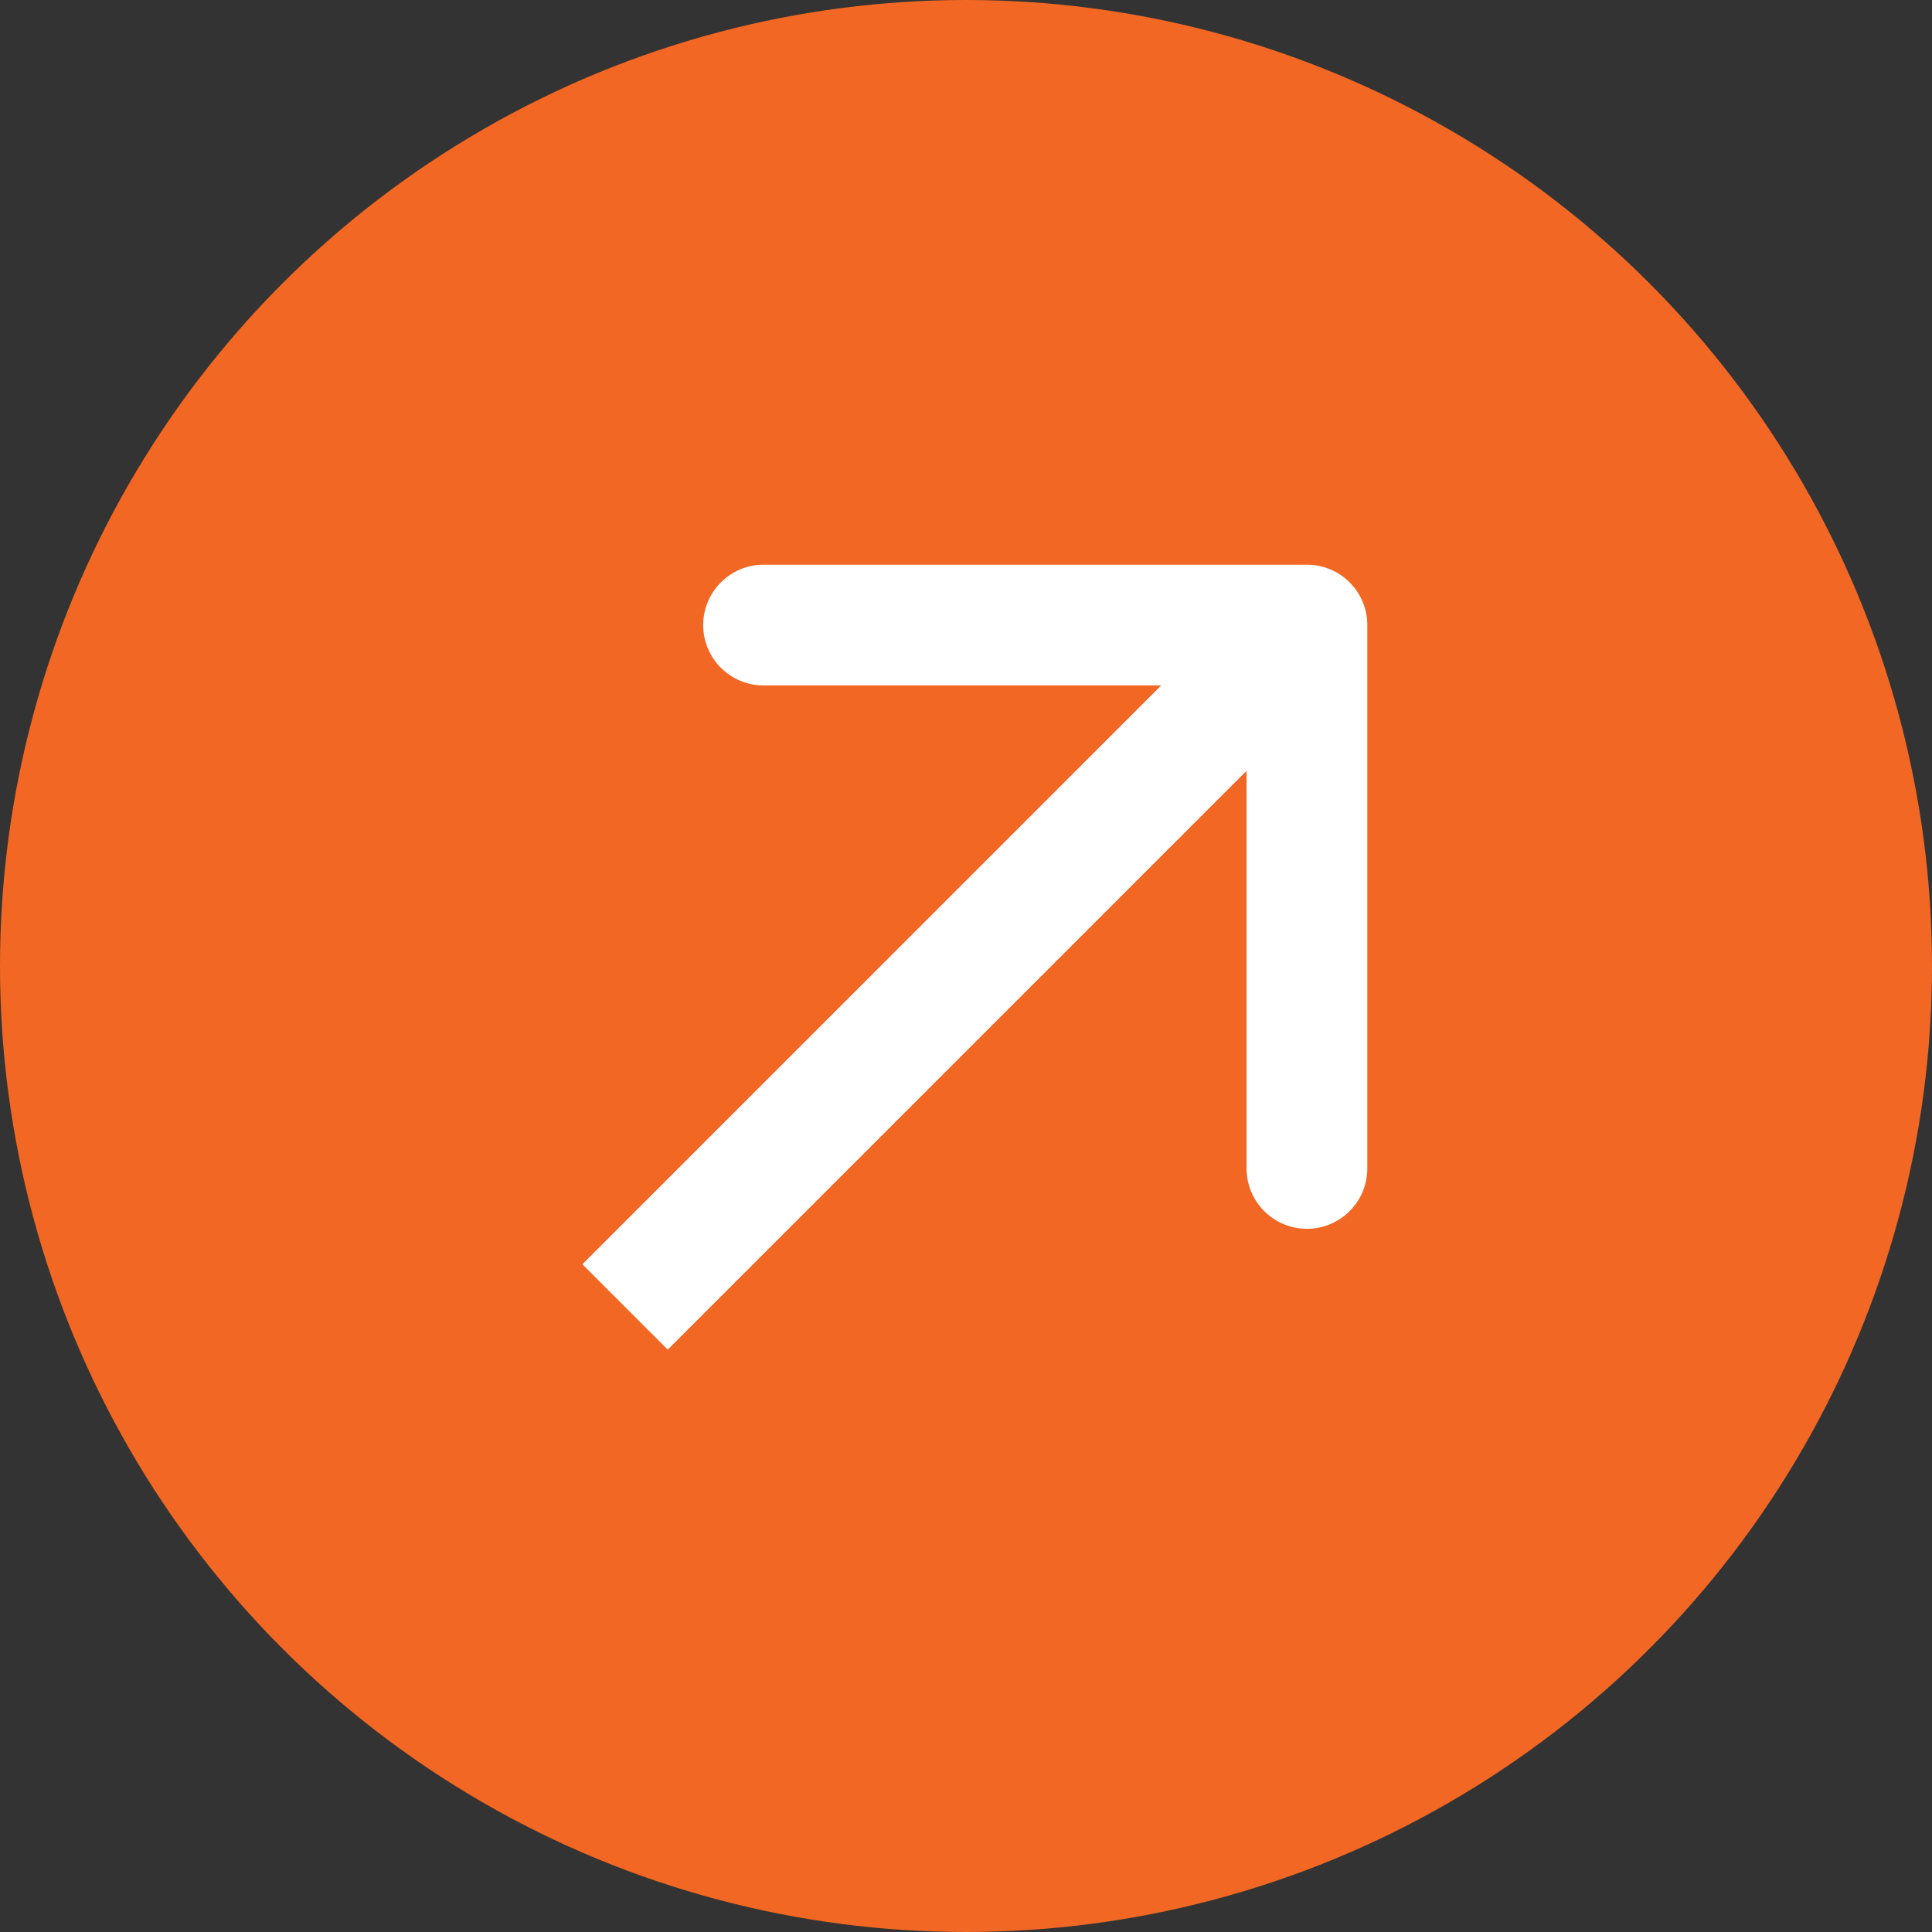<svg xmlns="http://www.w3.org/2000/svg" width="32" height="32" viewBox="0 0 32 32" fill="none"><rect x="0" y="0" width="32" height="32" fill="#333333" stroke="none"/><circle cx="16" cy="16" r="16" fill="#F26723"></circle><path d="M22.647 10.353C22.647 9.801 22.199 9.353 21.647 9.353L12.647 9.353C12.095 9.353 11.647 9.801 11.647 10.353C11.647 10.905 12.095 11.353 12.647 11.353L20.647 11.353L20.647 19.353C20.647 19.905 21.095 20.353 21.647 20.353C22.199 20.353 22.647 19.905 22.647 19.353L22.647 10.353ZM11.06 22.354L22.354 11.06L20.94 9.646L9.646 20.94L11.06 22.354Z" fill="white"></path></svg>